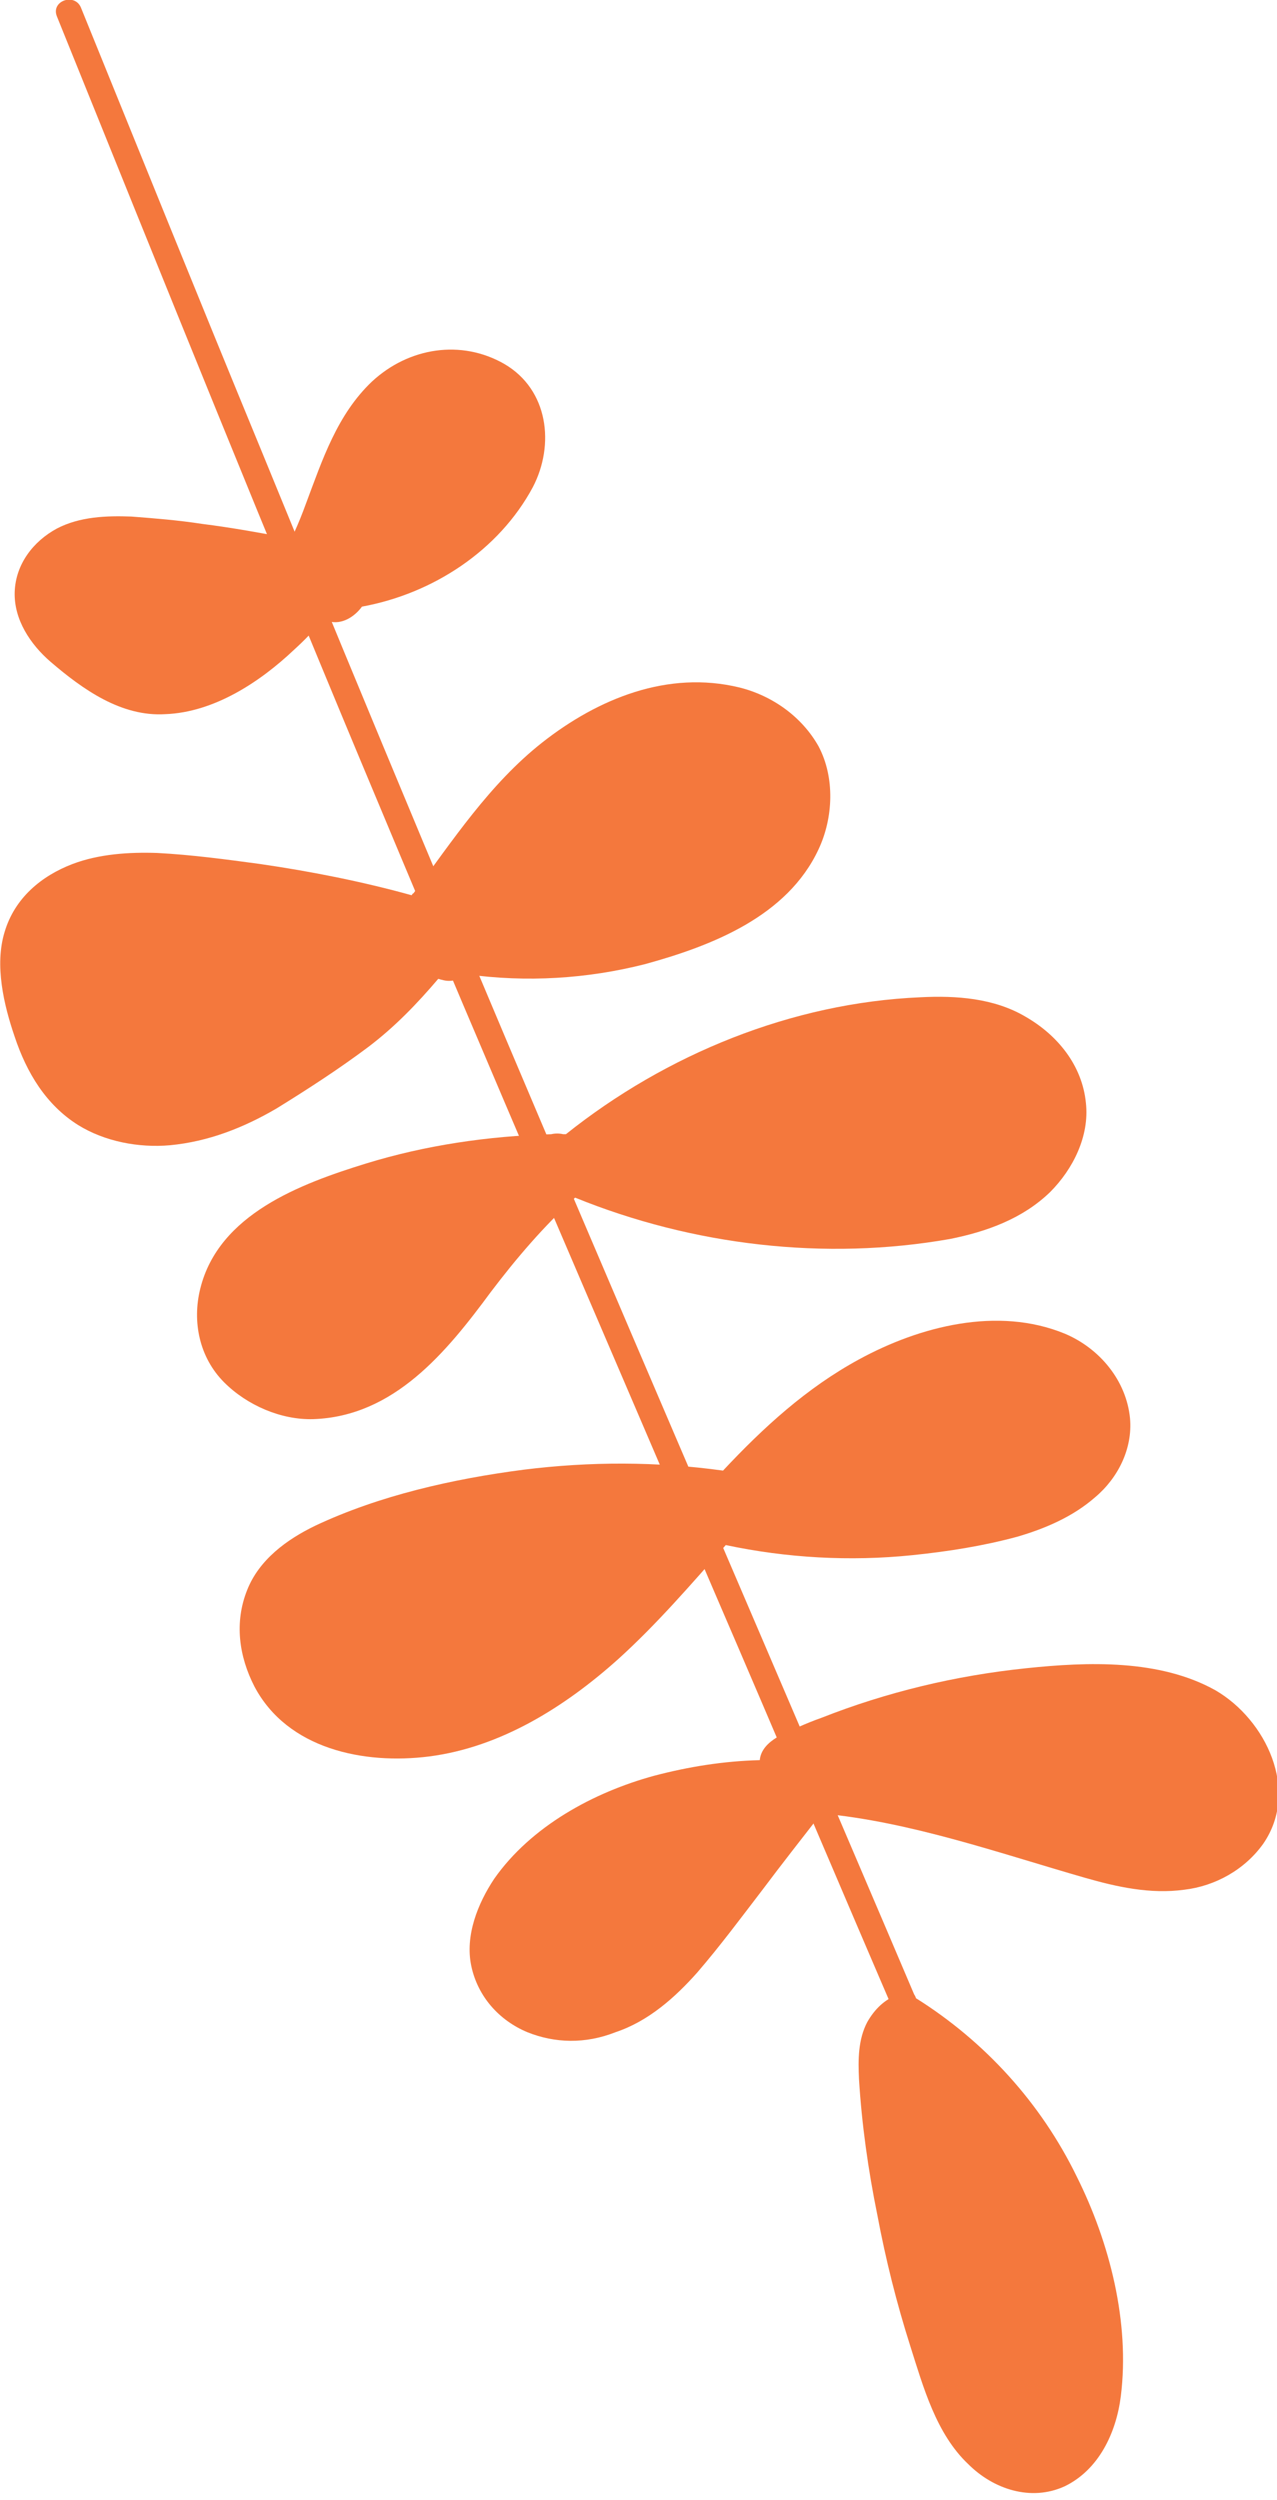 <?xml version="1.0" encoding="utf-8"?>
<svg xmlns="http://www.w3.org/2000/svg" viewBox="0 0 139 272" width="139" height="272" fill="#F4783D" style="transform: scaleX(-1)">
	<path d="M8.5,122.4c-3.5-2.2-5.6-5.7-6.9-9.6c-1.2-3.5-2.2-7.8-1.1-11.4c1.1-3.7,4-6.1,7.4-7.4
	c2.9-1.1,6.2-1.3,9.2-1.2c3.8,0.2,7.5,0.7,11.2,1.2c5.5,0.8,11.1,1.9,16.5,3.4c0.1-0.1,0.1-0.2,0.2-0.2c4.3-5.8,8.3-11.9,14-16.4
	c6.1-4.8,13.7-7.9,21.5-6c3.6,0.9,6.8,3.2,8.6,6.4c1.8,3.4,1.6,7.8,0,11.2c-3.4,7.3-11.6,10.5-18.9,12.5c-6.3,1.6-12.9,2-19.4,1.1
	c-0.8,0.6-1.7,0.9-2.7,0.6c-0.1,0-0.3-0.1-0.4-0.1c-2.3,2.7-4.7,5.2-7.6,7.4c-3.2,2.4-6.6,4.6-10,6.7c-3.6,2.1-7.4,3.6-11.6,4
	C15.1,124.9,11.4,124.2,8.5,122.4C8.5,122.4,8.5,122.4,8.5,122.4z"/>
	<path d="M5.5,72c-2.2-1.9-4-4.6-3.9-7.6c0.1-3,2-5.5,4.6-6.9c2.5-1.3,5.4-1.4,8.1-1.3c2.6,0.2,5.1,0.4,7.7,0.8
	c3.2,0.4,6.5,1,9.7,1.6l0.3-0.5c0,0,0-0.1,0-0.1c0.5-1.1,0.9-2.1,1.3-3.2c1.8-4.8,3.4-9.7,7.2-13.3c4-3.7,9.7-4.6,14.4-1.9
	c4.8,2.8,5.5,8.8,3.1,13.4c-3.7,6.9-10.9,11.6-18.6,13c-0.8,1.1-2.2,2-3.6,1.6c-0.2-0.1-0.5-0.1-0.7-0.2c-0.9,1.2-2,2.3-3.1,3.3
	c-3.7,3.5-8.7,6.8-14,7C13.2,78,9,75,5.5,72C5.5,72,5.5,72,5.5,72z"/>
	<path d="M27.7,183.5c-1.7-3.3-2.2-7-0.8-10.5c1.3-3.3,4.3-5.5,7.4-7c7-3.3,15-5.1,22.7-6.1
	c7.2-0.9,14.5-0.9,21.7,0.1c4.4-4.7,9.1-9,14.8-12.1c6.6-3.6,15.1-5.8,22.4-2.8c3.8,1.6,6.7,5.1,7.1,9.2c0.3,3.3-1.3,6.5-3.8,8.6
	c-2.4,2.1-5.4,3.4-8.5,4.3c-3.7,1-7.5,1.6-11.4,2c-6.8,0.7-13.7,0.3-20.3-1.1c-3.8,4.3-7.5,8.6-11.7,12.4
	c-5.8,5.2-12.8,9.6-20.6,10.6C39.6,192,31.3,190.3,27.7,183.5L27.7,183.5L27.7,183.5z"/>
	<path d="M24.4,150.4c-2.7-2.7-3.5-6.6-2.6-10.2c2-8.1,10.9-11.4,18-13.6c6.5-2,13.3-3,20.2-3.2
	c0.4-0.1,0.9-0.1,1.3,0h0.3c10.9-8.7,24.6-14.3,38.6-14.9c3.9-0.2,8,0.1,11.4,2.1c3.5,2,6.2,5.3,6.6,9.4c0.4,3.6-1.4,7.2-3.9,9.7
	c-3,2.9-6.9,4.3-10.9,5.1c-13.6,2.4-28,0.7-40.8-4.5c-3.4,3.1-6.4,6.6-9.2,10.3c-4.8,6.5-10.5,13.5-19.3,13.8
	C30.6,154.5,26.9,152.9,24.4,150.4L24.4,150.4L24.4,150.4z"/>
	<path d="M57.4,221.1c-3.1-1.3-5.4-3.9-6.1-7.2c-0.7-3.3,0.7-6.8,2.5-9.5c4-5.7,10.8-9.4,17.4-11.2
	c3.8-1,7.6-1.6,11.5-1.7c0.1-1.1,0.9-1.9,1.9-2.5c1.6-0.8,3.1-1.5,4.8-2.1c7.1-2.8,14.6-4.6,22.3-5.4c6.7-0.7,14.5-1,20.6,2.4
	c5.5,3.2,9.2,10.9,5.2,16.7c-2,2.8-5.2,4.6-8.6,5c-3.7,0.5-7.3-0.3-10.8-1.3c-9.4-2.7-19-6.1-28.7-7c-2.1,2.7-4.3,5.5-6.4,8.3
	c-2.3,3-4.6,6.1-7.1,9c-2.4,2.7-5.3,5.3-8.9,6.5C63.7,222.4,60.4,222.3,57.4,221.1L57.4,221.1L57.4,221.1z"/>
	<path d="M105.4,268.1c-3.5-3.3-4.9-8.4-6.3-12.8c-1.5-4.7-2.7-9.5-3.6-14.3c-1-4.9-1.7-9.9-2-14.8
	c-0.1-2.1-0.1-4.3,0.9-6.2c0.8-1.4,1.9-2.5,3.4-3c0.2-0.3,0.7-0.4,1-0.2h0c0.5-0.1,0.8,0.2,0.9,0.6c7.5,4.7,13.6,11.4,17.5,19.4
	c3.6,7.2,5.8,15.9,4.8,23.9c-0.5,4-2.4,8-6.1,9.8C112.2,272.2,108.1,270.8,105.4,268.1L105.4,268.1z"/>
	<path d="M41.4,87.9c11.9,28.5,24.2,56.9,36.4,85.4c6.9,16,13.7,32.1,20.6,48.1c0.7,1.6,3.3,0.8,2.6-0.9
	c-12.2-28.7-24.6-57.4-36.8-86C52,106,40.1,77.5,28.4,48.9c-6.6-16-13.1-32.1-19.6-48.1c-0.7-1.6-3.3-0.7-2.6,1
	C17.8,30.5,29.4,59.3,41.4,87.9L41.4,87.9L41.4,87.9z"/>
</svg>
